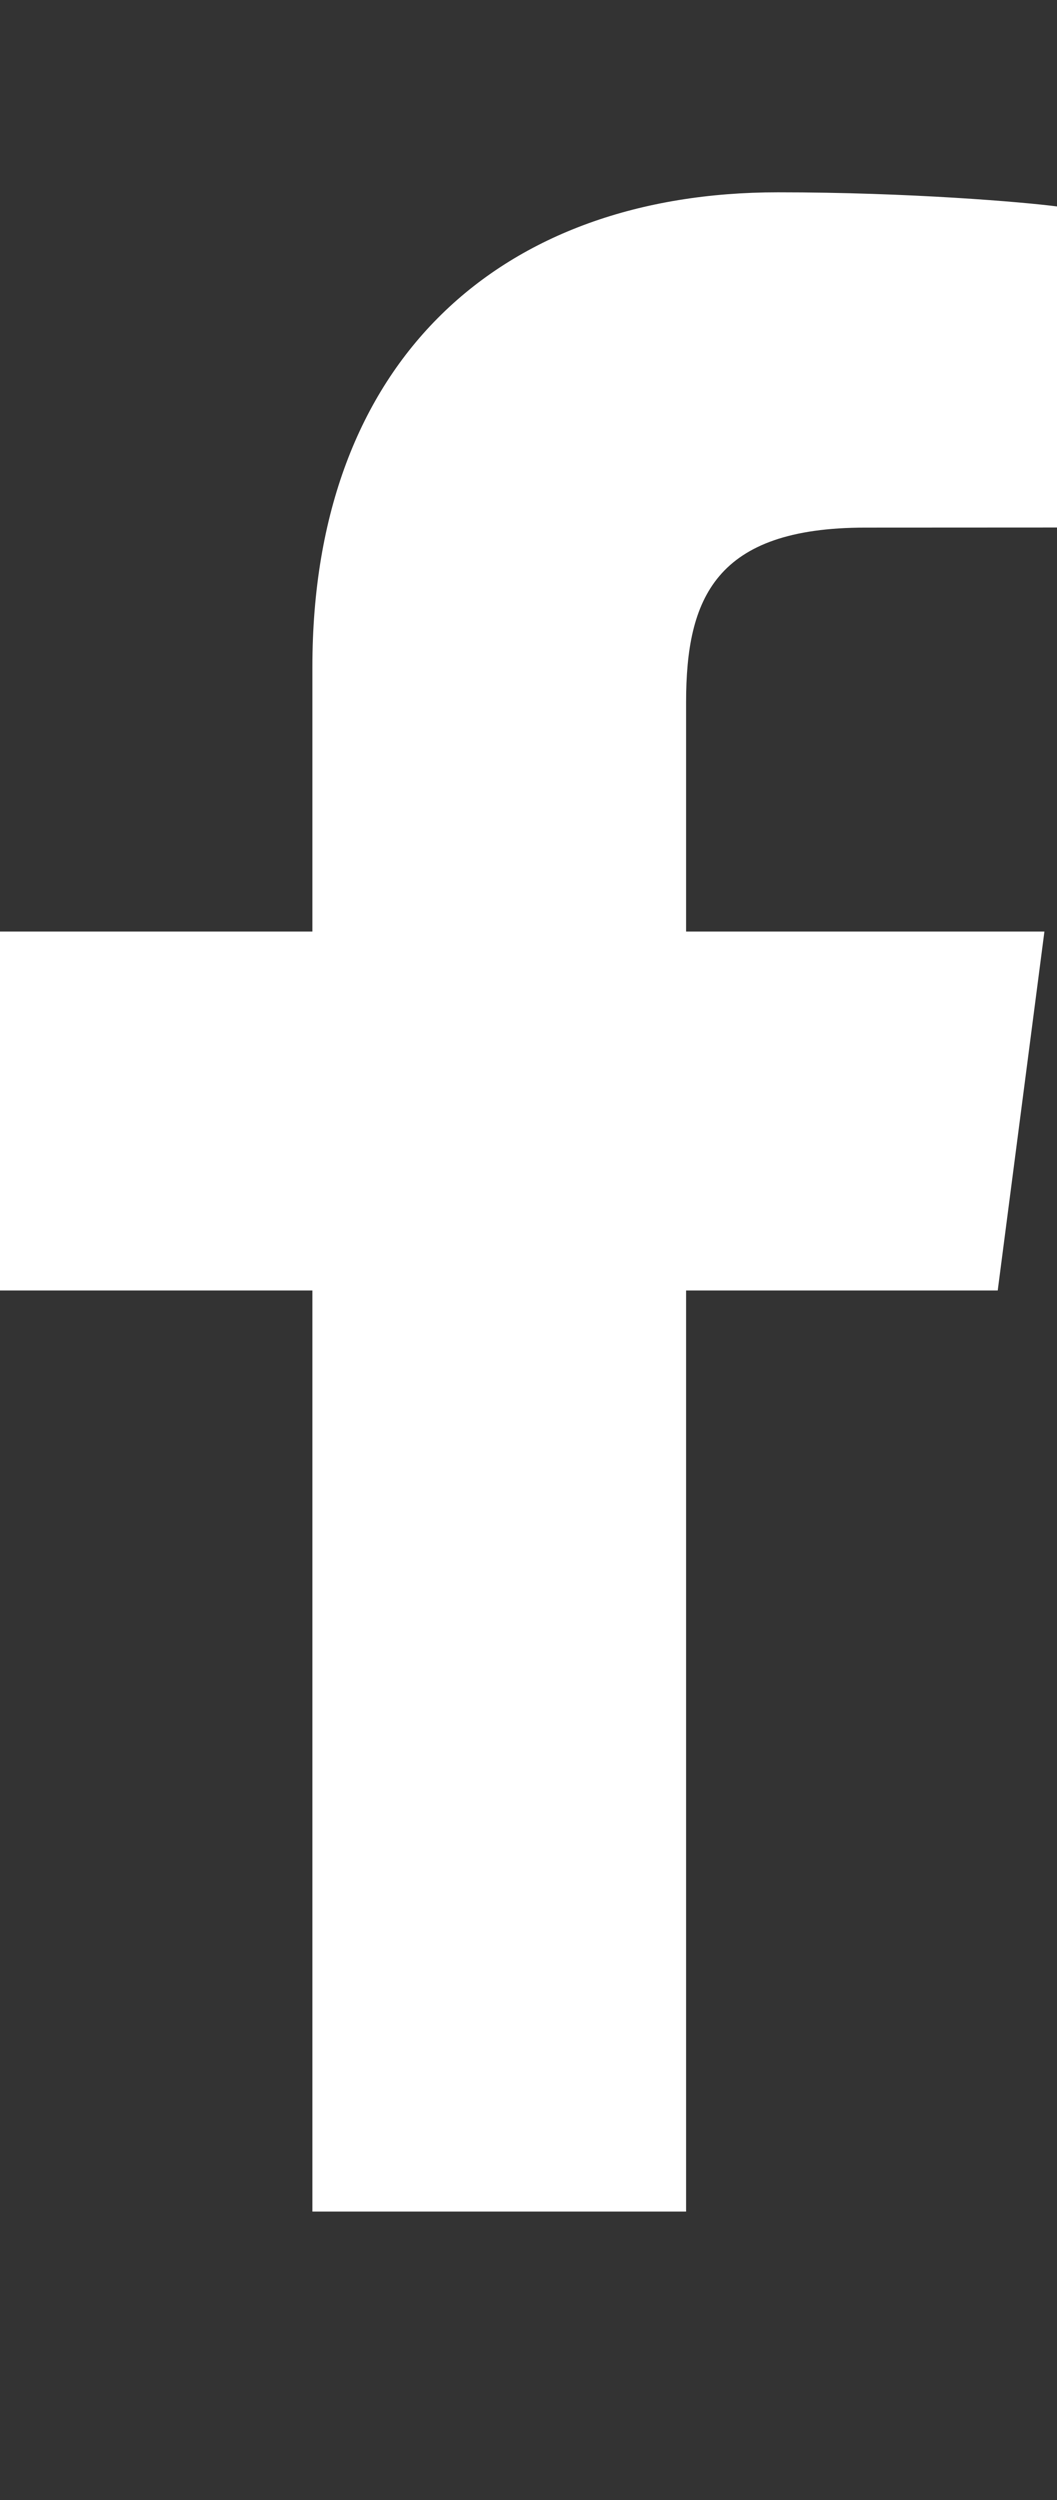 <svg width='11' height='26' viewBox='0 0 11 26' fill='none' xmlns='http://www.w3.org/2000/svg'><rect x="0" y="0" width="11" height="26" fill="#333333" stroke="none"/><path d='M3.251 23V13.421H0V9.688H3.251V6.935C3.251 3.74 5.22 2 8.095 2C9.472 2 10.655 2.102 11 2.147V5.486L9.006 5.487C7.443 5.487 7.14 6.223 7.14 7.304V9.688H10.869L10.383 13.421H7.14V23H3.251Z' fill='white'/></svg>